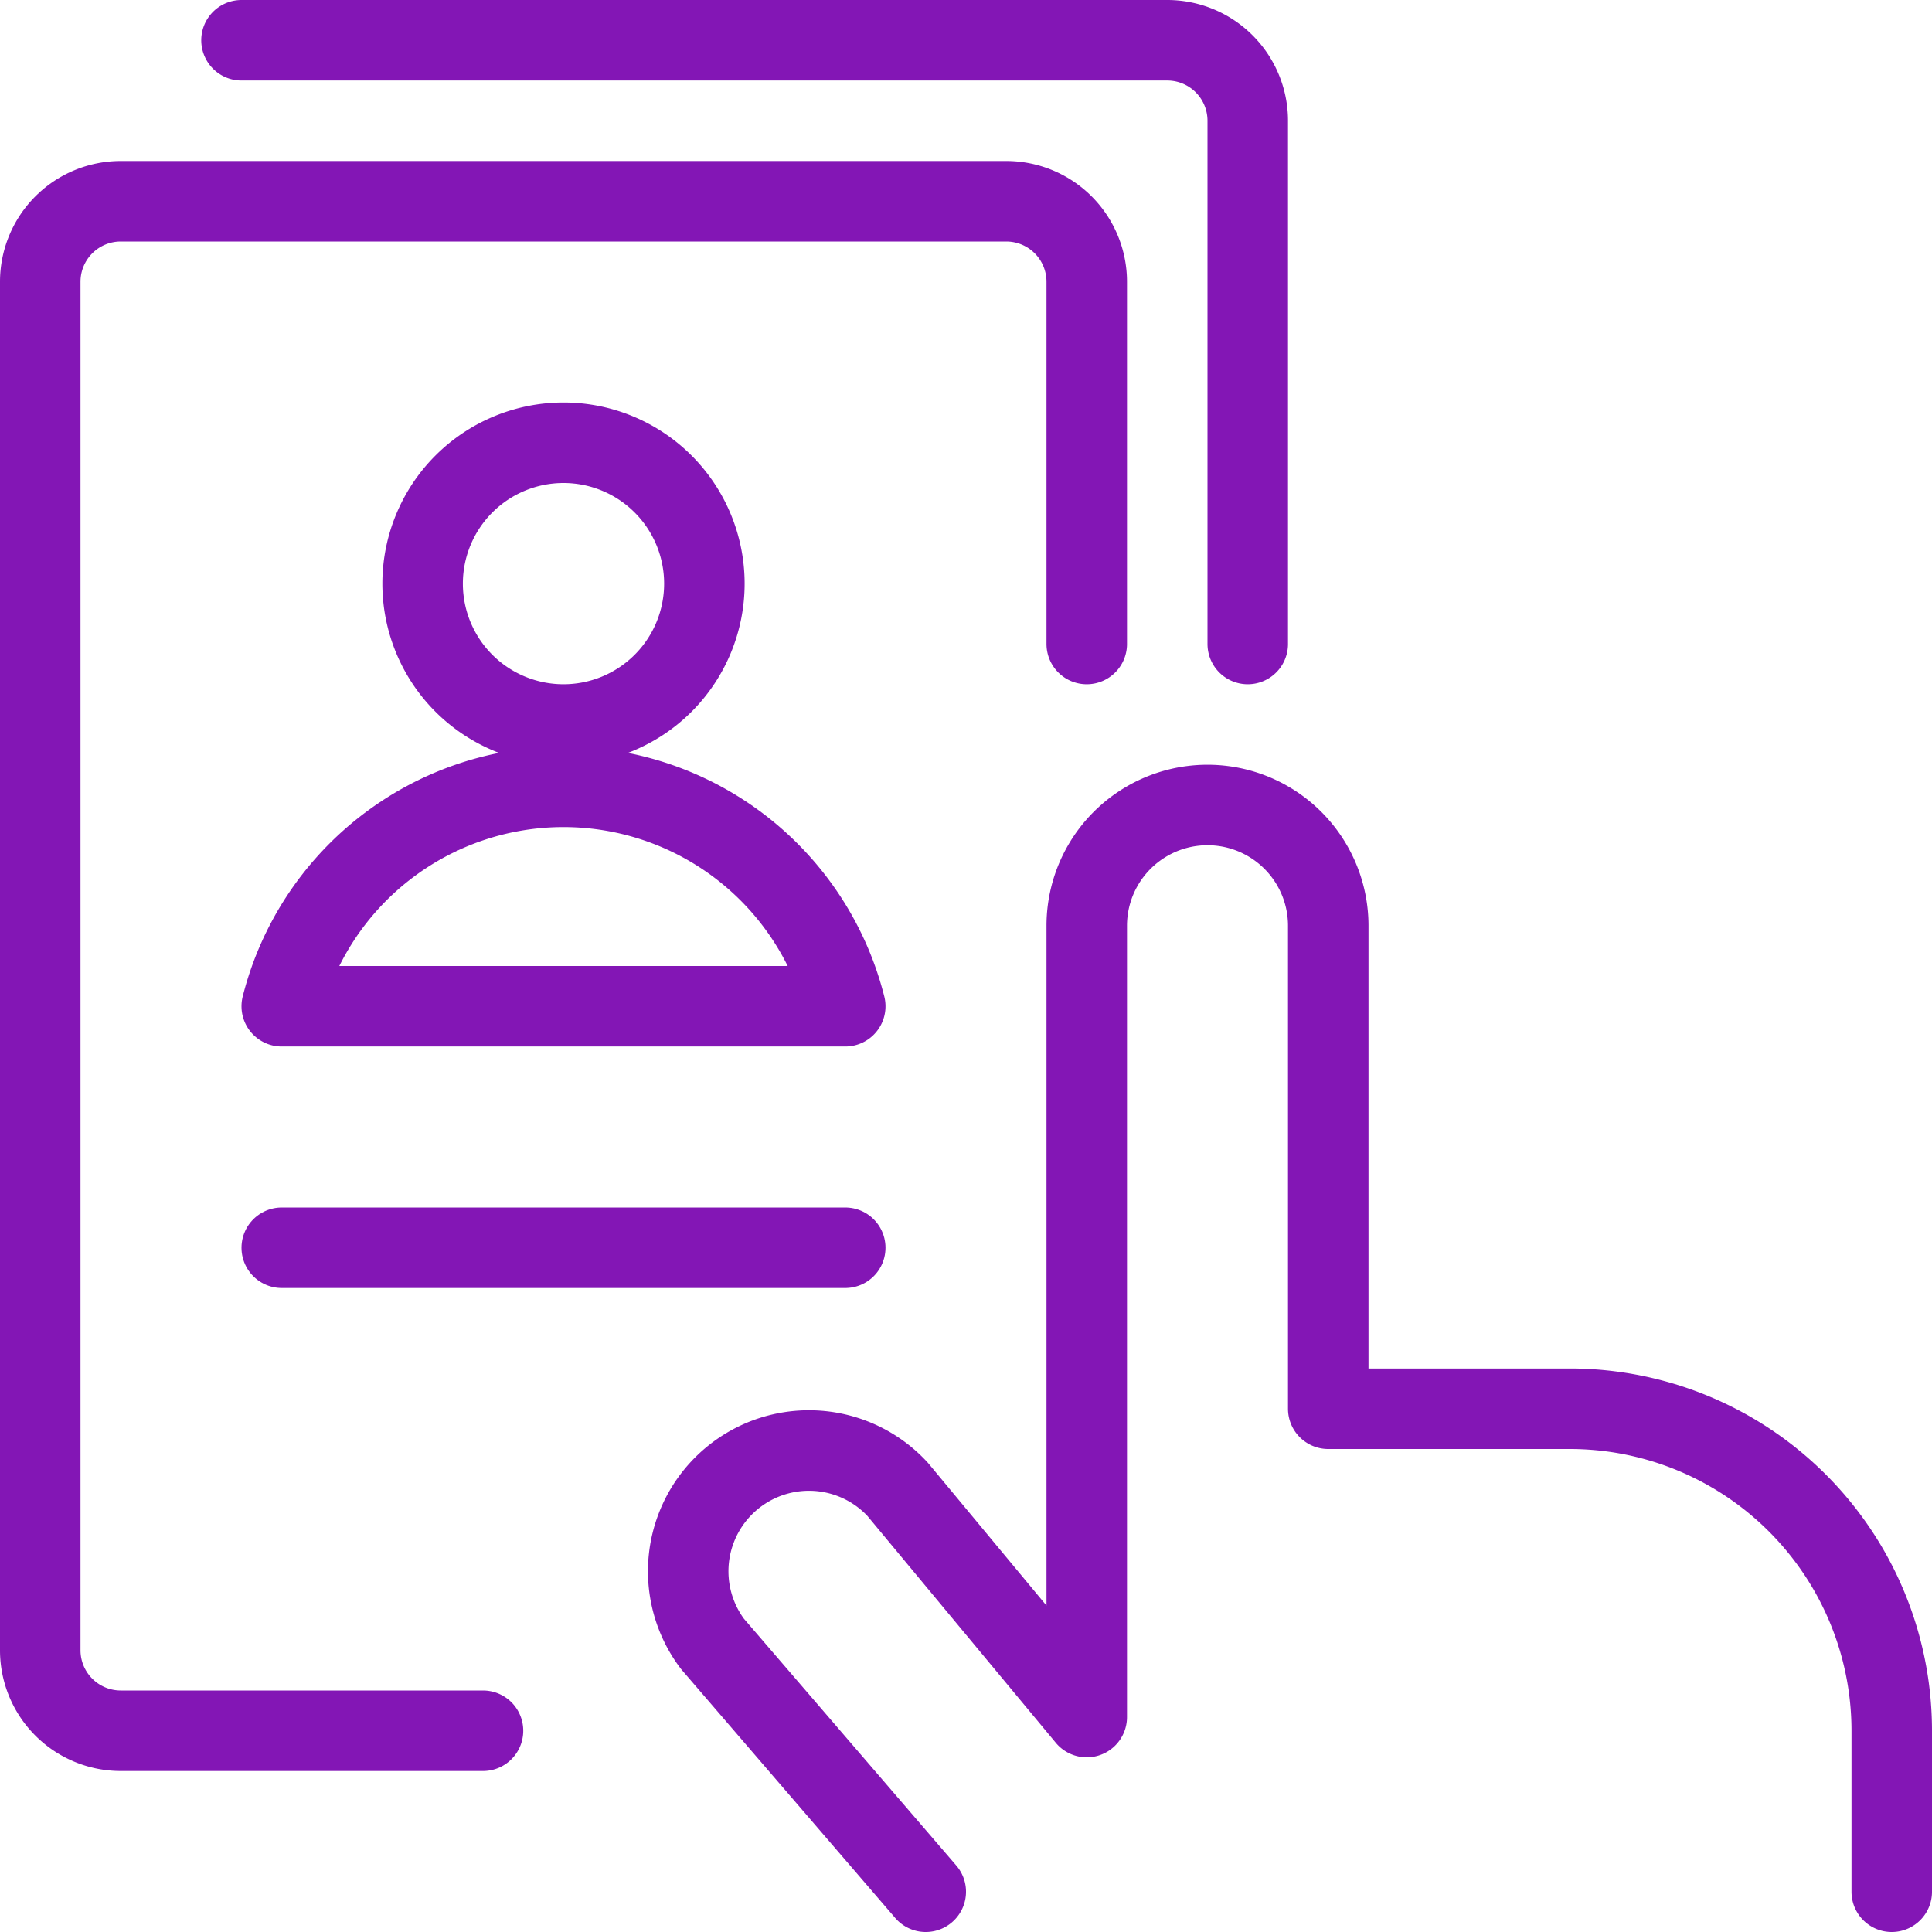 <svg xmlns="http://www.w3.org/2000/svg" viewBox="0 0 24 24" id="Job-Search-Profile--Streamline-Streamline--3.0.svg"><desc>Job Search Profile Streamline Icon: https://streamlinehq.com</desc><g><path d="m11.5 23.5 -2.65 -3.08a1.5 1.5 0 0 1 2.3 -1.92l2.35 2.83V11.5a1.5 1.5 0 0 1 3 0v6h3a4 4 0 0 1 4 4v2" fill="none" stroke="#8316b5" stroke-linecap="round" stroke-linejoin="round" stroke-width="1"></path><path d="M13.5 8V3.5a1 1 0 0 0 -1 -1h-11a1 1 0 0 0 -1 1v17a1 1 0 0 0 1 1H6" fill="none" stroke="#8316b5" stroke-linecap="round" stroke-linejoin="round" stroke-width="1"></path><path d="M15.5 8V1.5a1 1 0 0 0 -1 -1H3" fill="none" stroke="#8316b5" stroke-linecap="round" stroke-linejoin="round" stroke-width="1"></path><path d="m3.5 15.5 7 0" fill="none" stroke="#8316b5" stroke-linecap="round" stroke-linejoin="round" stroke-width="1"></path><g><path d="M5.25 7.25a1.75 1.75 0 1 0 3.5 0 1.75 1.75 0 1 0 -3.5 0" fill="none" stroke="#8316b5" stroke-linecap="round" stroke-linejoin="round" stroke-width="1"></path><path d="M10.5 12.5a3.61 3.61 0 0 0 -7 0Z" fill="none" stroke="#8316b5" stroke-linecap="round" stroke-linejoin="round" stroke-width="1"></path></g></g></svg>